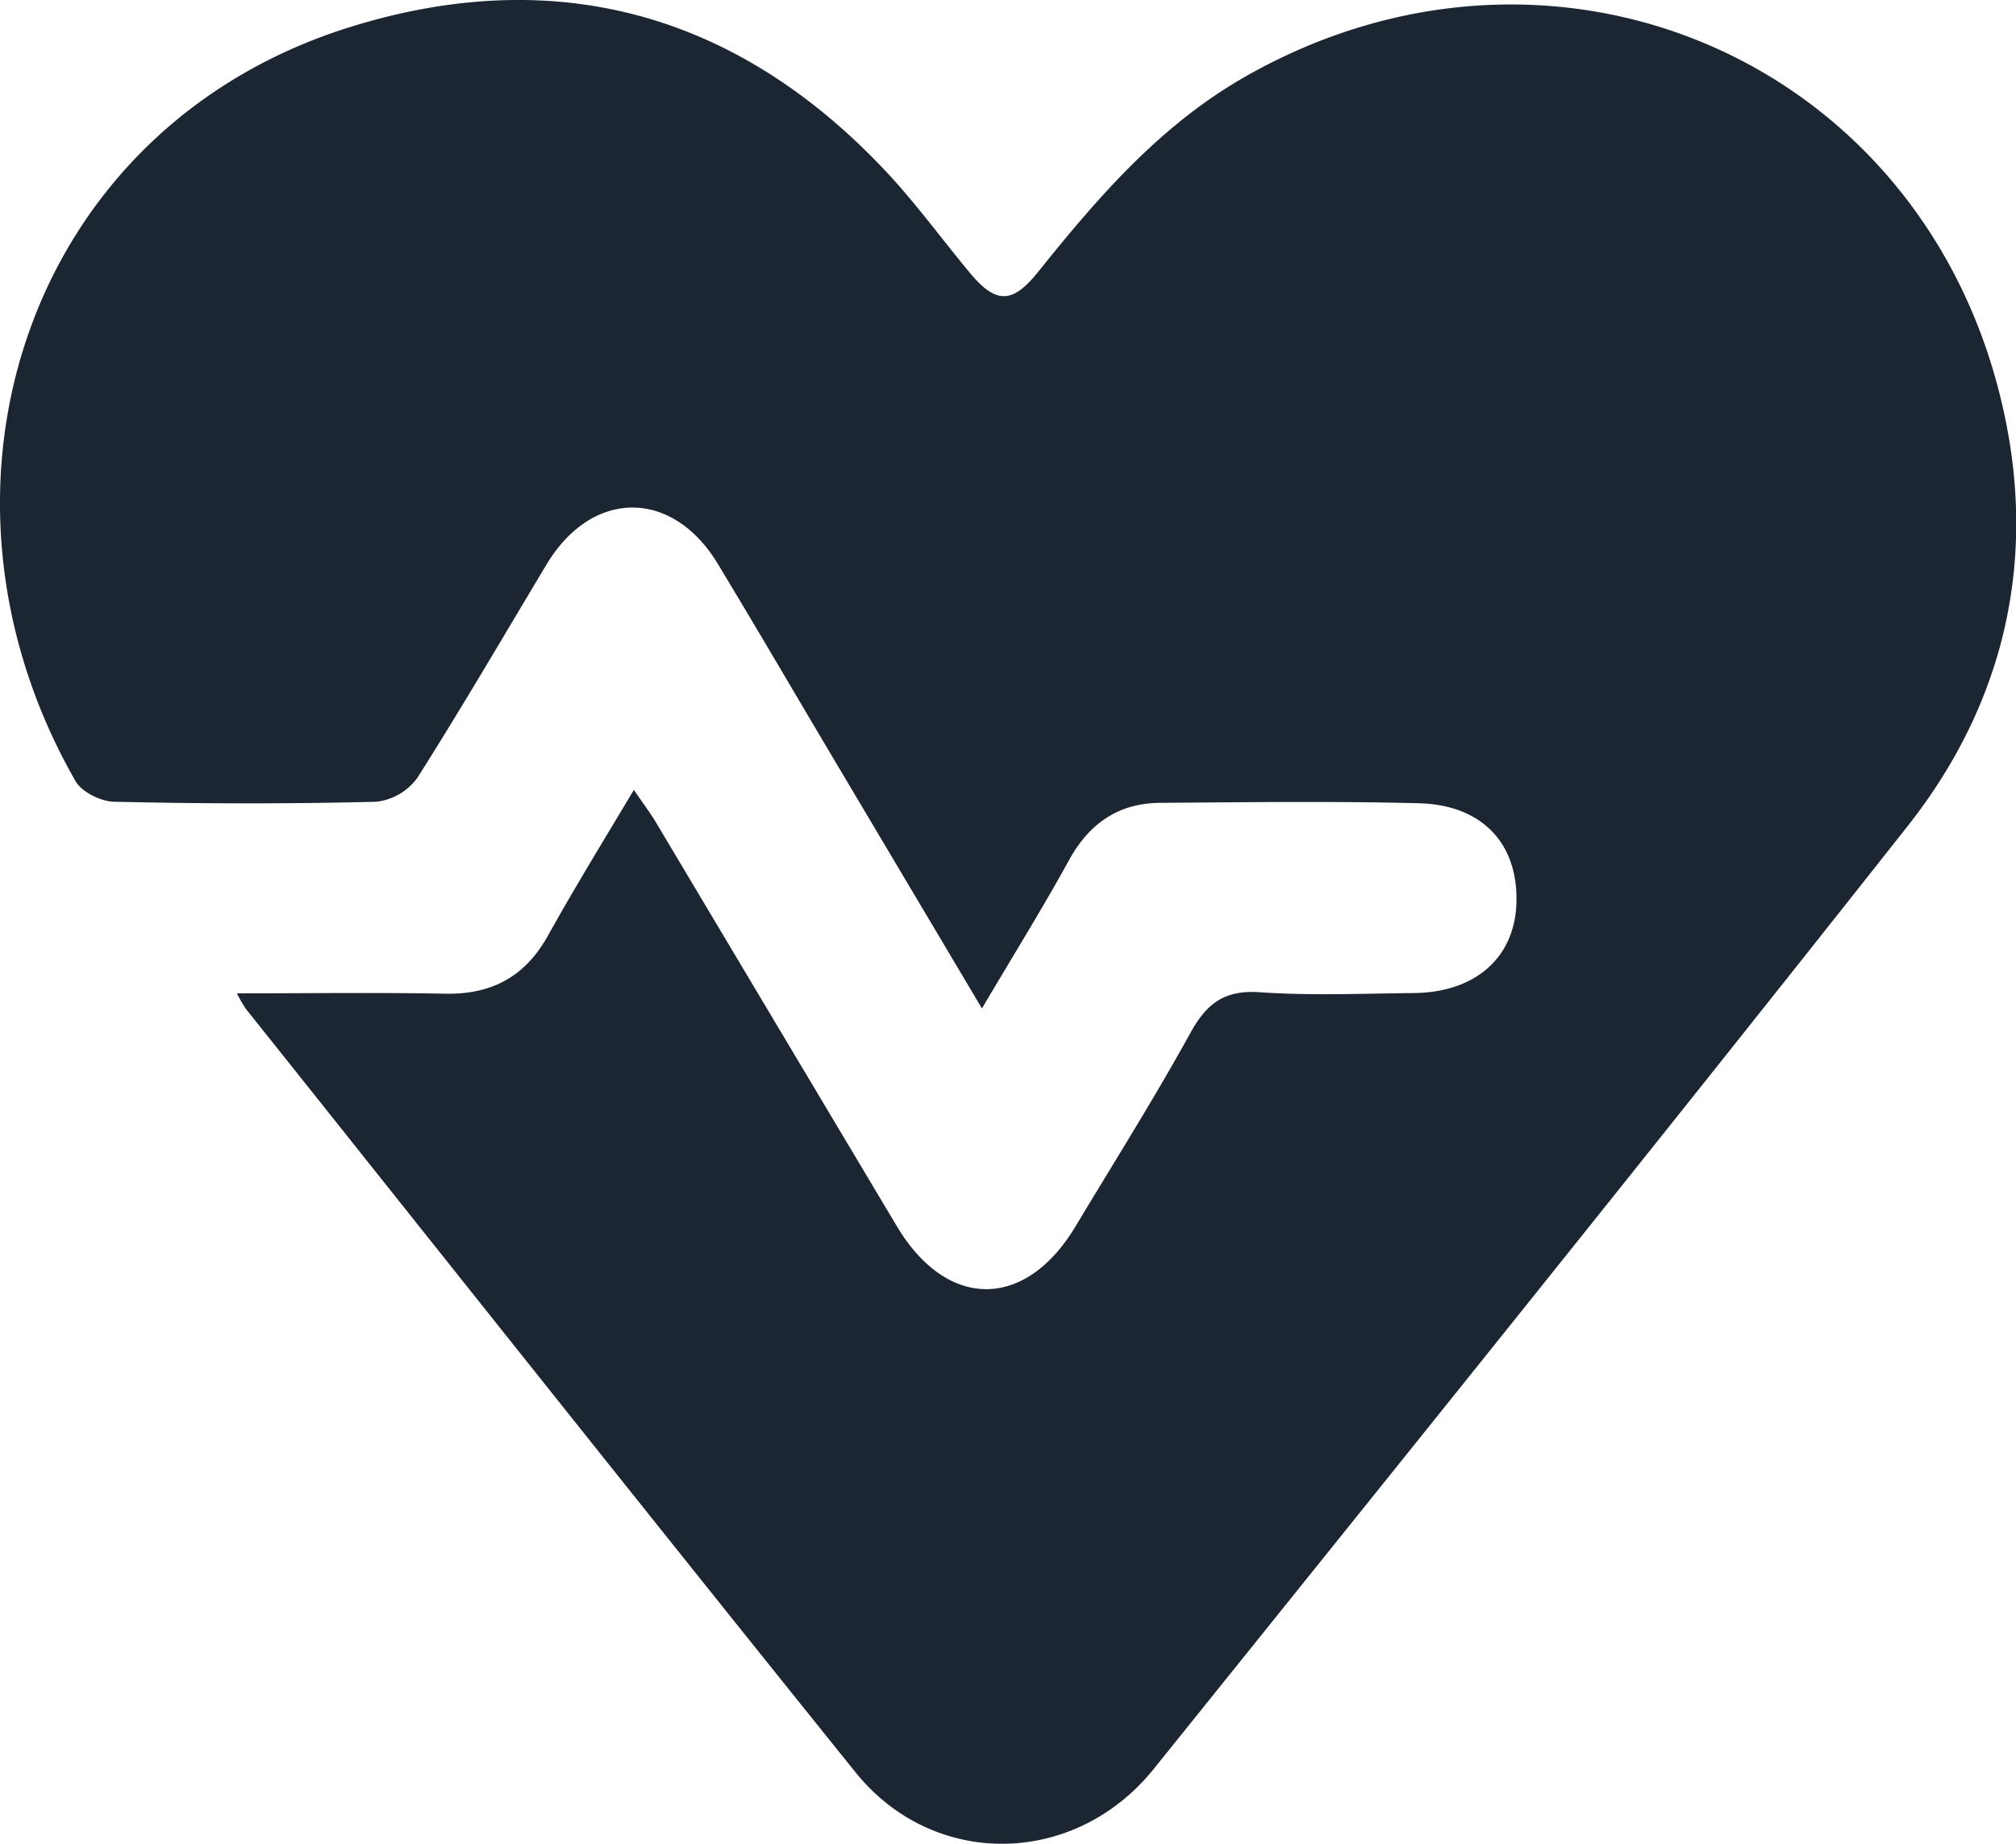 <svg id="Layer_1" data-name="Layer 1" xmlns="http://www.w3.org/2000/svg" viewBox="0 0 281.56 257.53"><defs><style>.cls-1{fill:#1b2632;}</style></defs><path class="cls-1" d="M20.3,150.76c10.23,0,19.69-.13,29.15.05,6.49.12,11.13-2.41,14.3-8.11,3.71-6.67,7.71-13.18,12-20.36,1.2,1.78,2.14,3,3,4.4Q95.59,155,112.49,183.31c7,11.69,17.93,11.7,24.94,0,5.41-9,11-17.87,16.06-27.05,2.29-4.15,4.81-6,9.71-5.65,7.13.49,14.33.18,21.49.11,8.64-.09,14.12-5,14.32-12.66.22-8.21-4.76-13.62-13.62-13.85-12-.31-24-.14-36-.06-5.83,0-10,2.78-12.86,8-3.77,6.84-7.9,13.49-12.17,20.72l-20.56-34.6C98.37,109.12,93,99.92,87.49,90.8,81.17,80.3,70,80.27,63.62,90.74c-6,10-11.86,20.06-18.1,29.9A8.22,8.22,0,0,1,39.76,124c-12.16.31-24.34.28-36.5,0-1.89,0-4.61-1.34-5.49-2.88C-25.5,80.56-9.23,29.87,36.2,15.76c28.81-8.94,54.24-1.82,75,20.46,4.07,4.38,7.62,9.26,11.45,13.87,3.62,4.36,5.92,4.43,9.53-.07,8.37-10.43,17-20.46,28.86-27.25,42.52-24.31,93.64-3.08,105.49,44.42,5.48,21.92,1.07,42.61-13,60.36-34.79,44.06-70,87.8-105.17,131.54-11.06,13.75-30.81,14-41.7.42-28.51-35.43-56.78-71.06-85.13-106.62A21.71,21.71,0,0,1,20.3,150.76Z" transform="translate(12.78 -12.01)"/></svg>